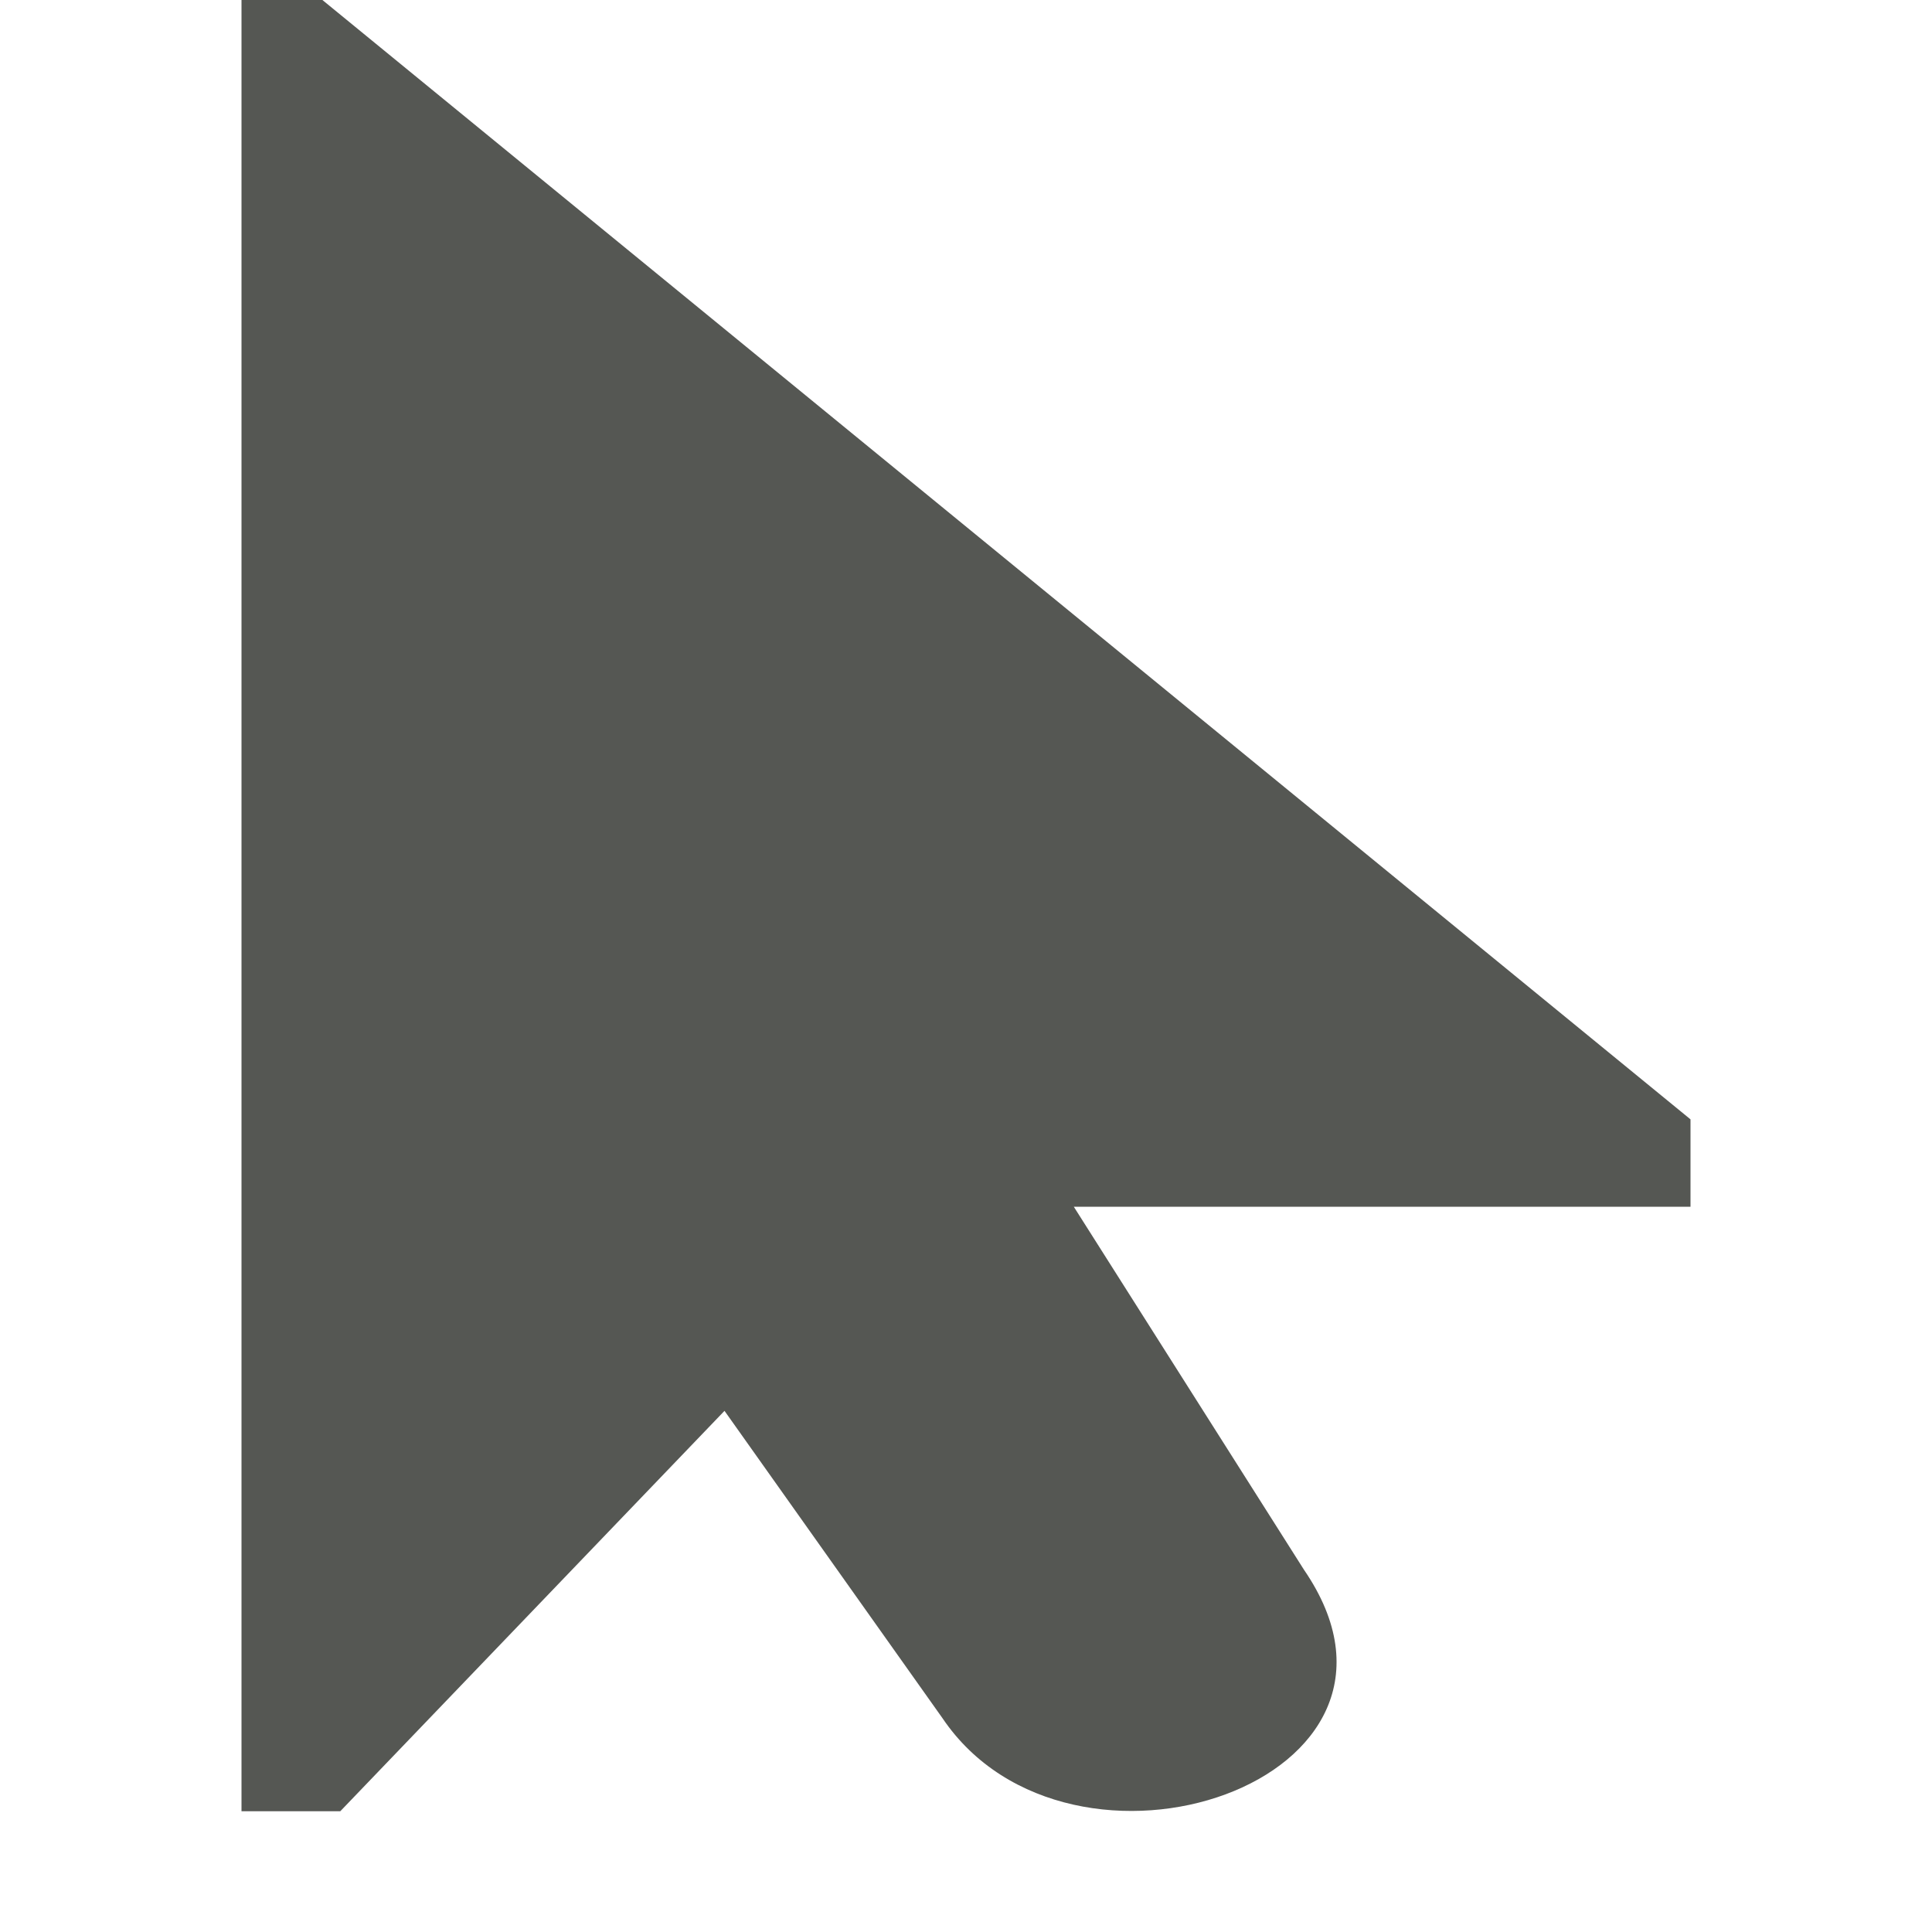 <svg xmlns="http://www.w3.org/2000/svg" viewBox="0 0 16 16">
  <path
     style="fill:#555753"
     d="M 2,0 V 15 H 2.818 L 6,11.684 7.805,14.229 C 8.865,15.798 12,14.752 10.799,13 L 8.893,9.994 H 14 V 9.27 L 2.67,0 Z"
     />
</svg>
